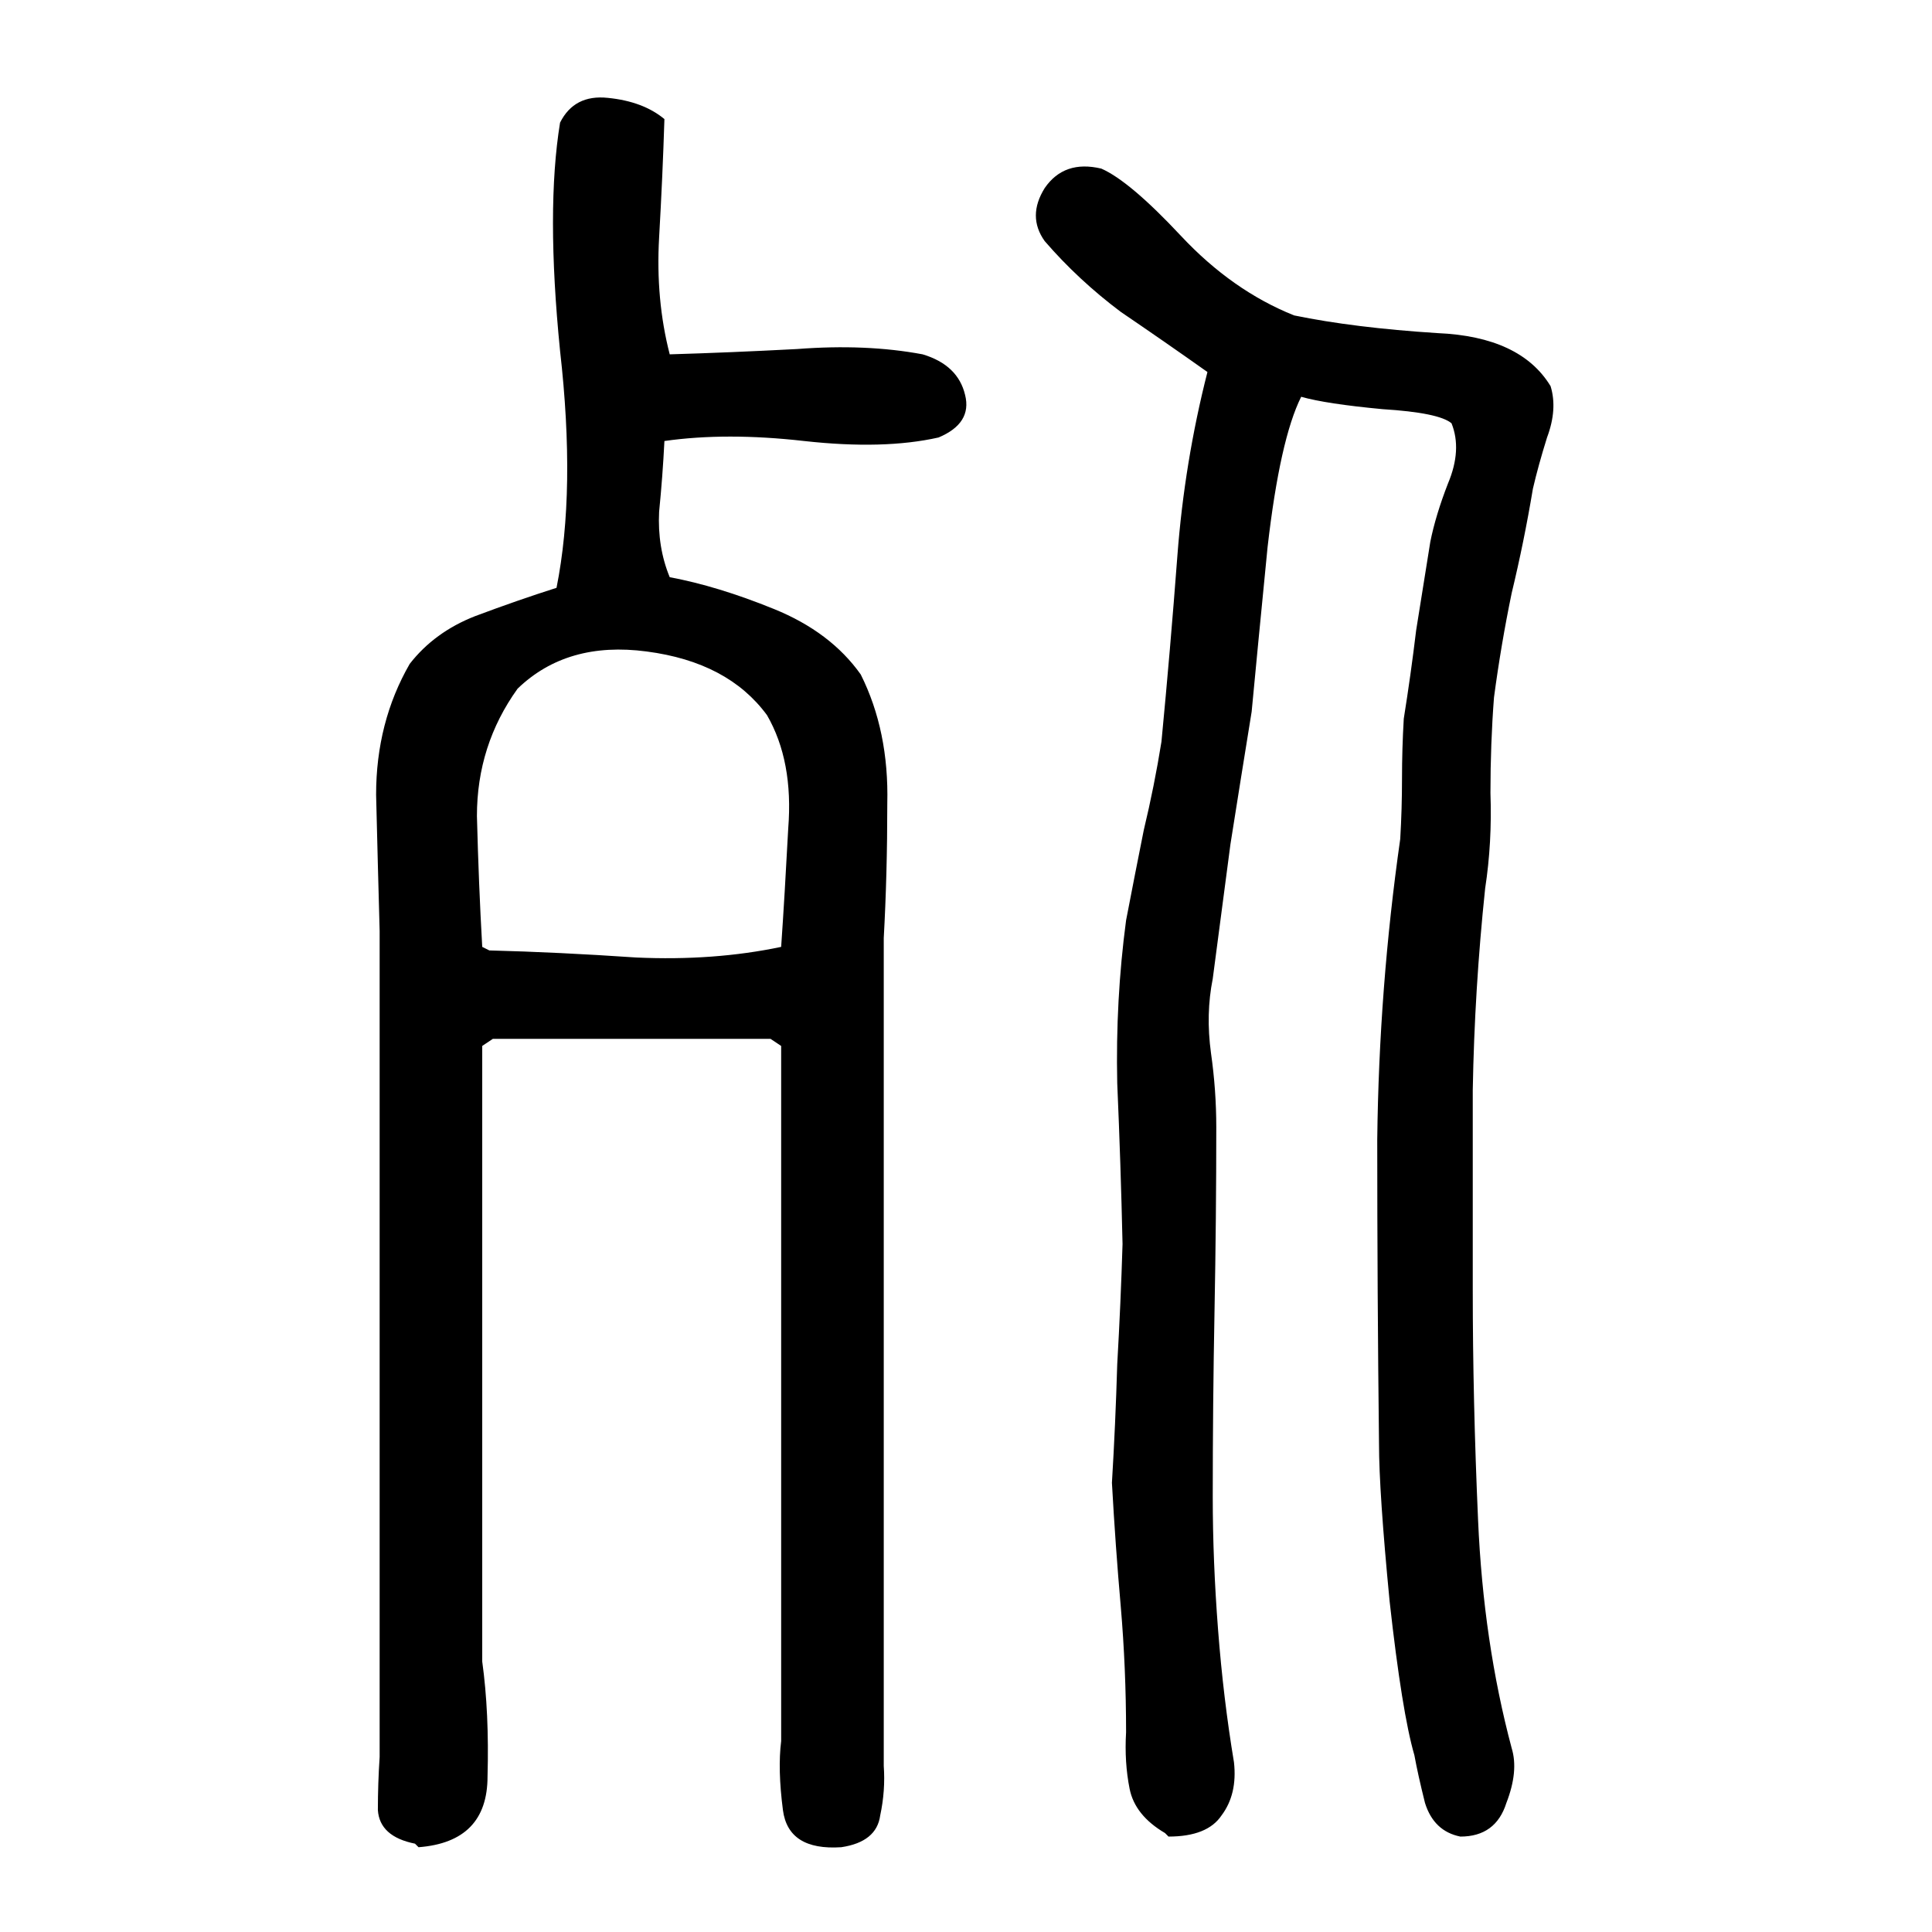 <svg xmlns="http://www.w3.org/2000/svg" height="640" width="640" version="1.1">
	<g transform="translate(0 -412.36)">
		<g>
			<path d="m137.48 1023.1q-11.719-2.344-12.305-11.133 0-8.789 0.586-17.578 0-19.336 0-38.672 0-18.75 0-38.086 0-49.219 0-98.438 0-49.805 0-98.438-0.586-21.094-1.172-45.117 0-24.023 11.133-43.359 8.203-10.547 21.68-15.82 14.062-5.273 26.953-9.375 6.445-32.227 1.172-78.516-4.688-46.875 0-75.586 4.688-9.375 15.82-8.203 11.719 1.172 18.75 7.031-0.586 18.75-1.758 39.258t3.516 38.672q19.922-0.586 42.188-1.758 22.852-1.758 41.602 1.758 11.719 3.516 14.062 13.477 2.344 9.375-8.789 14.062-18.164 4.102-44.531 1.172-25.781-2.93-46.289 0-0.586 11.719-1.758 23.438-0.586 11.719 3.516 21.68 15.82 2.93 34.57 10.547 18.75 7.617 28.711 21.68 9.375 18.75 8.789 42.773 0 23.438-1.172 44.531 0 48.047 0 96.094t0 96.094q0 20.508 0 40.43 0 20.508 0 41.602 0.586 8.203-1.172 16.406-1.172 8.789-12.891 10.547-17.578 1.172-19.336-12.305-1.758-13.477-0.586-22.852 0-30.469 0-60.938 0-29.883 0-59.766 0-27.539 0-54.492 0-27.539 0-55.078l-3.516-2.344q-22.266 0-45.703 0-23.438 0-46.289 0l-3.516 2.344q0 51.562 0 102.54 0 50.391 0 101.37 2.344 16.992 1.758 38.086 0 21.68-22.852 23.438l-1.172-1.172zm24.609-295.9q22.852 0.586 48.633 2.344 25.781 1.172 48.047-3.516 1.172-16.992 2.344-39.258 1.758-22.266-7.031-37.5-12.891-17.578-39.844-21.094-26.367-3.516-42.773 12.305-13.477 18.75-13.477 42.188 0.586 22.852 1.758 43.359l2.344 1.172zm223.83 292.38q-9.961-5.859-11.719-14.648-1.758-8.789-1.172-18.75 0-21.094-1.758-41.602-1.758-19.922-2.93-41.016 1.172-19.336 1.758-39.258 1.172-20.508 1.758-39.844-0.586-26.367-1.758-53.32-0.586-27.539 2.93-53.906 2.93-15.234 5.859-29.883 3.516-14.648 5.859-29.297 2.93-30.469 5.273-61.523 2.344-31.055 9.961-60.938-14.062-9.961-28.711-19.922-14.062-10.547-25.195-23.438-5.859-8.203 0-17.578 6.445-9.375 18.75-6.445 9.375 4.102 26.367 22.266t37.5 26.367q19.922 4.102 47.461 5.859 27.539 1.172 37.5 17.578 2.344 7.617-1.172 16.992-2.93 9.375-4.688 16.992-2.93 17.578-7.031 34.57-3.516 16.992-5.859 34.57-1.172 15.234-1.172 31.641 0.586 16.406-1.758 31.641-3.516 33.398-4.102 66.797 0 32.812 0 66.211 0 36.328 1.758 76.172 1.758 40.43 11.133 75.586 2.344 7.617-1.758 18.164-3.516 11.133-15.234 11.133-8.789-1.758-11.719-11.133-2.344-9.375-3.516-15.82-4.102-14.062-8.203-50.977-3.516-36.328-3.516-52.148-0.586-50.391-0.586-100.78 0.586-50.391 7.617-99.609 0.586-9.961 0.586-19.922 0-9.961 0.586-19.922 2.344-14.648 4.102-29.297 2.344-14.648 4.688-29.297 1.758-8.789 5.859-19.336 4.688-11.133 1.172-19.922-4.102-3.516-22.852-4.688-18.75-1.758-26.953-4.102-7.031 14.062-11.133 49.805-3.516 35.742-5.273 54.492-3.516 21.68-7.031 43.945-2.93 22.266-5.859 44.531-2.344 11.719-0.586 24.609 1.758 12.305 1.758 24.609 0 29.883-0.586 60.938t-0.586 61.523q0 21.094 1.758 43.945 1.758 22.852 5.273 43.945 1.172 10.547-4.102 17.578-4.688 7.031-17.578 7.031l-1.172-1.172z"/>
		</g>
	</g>
</svg>
